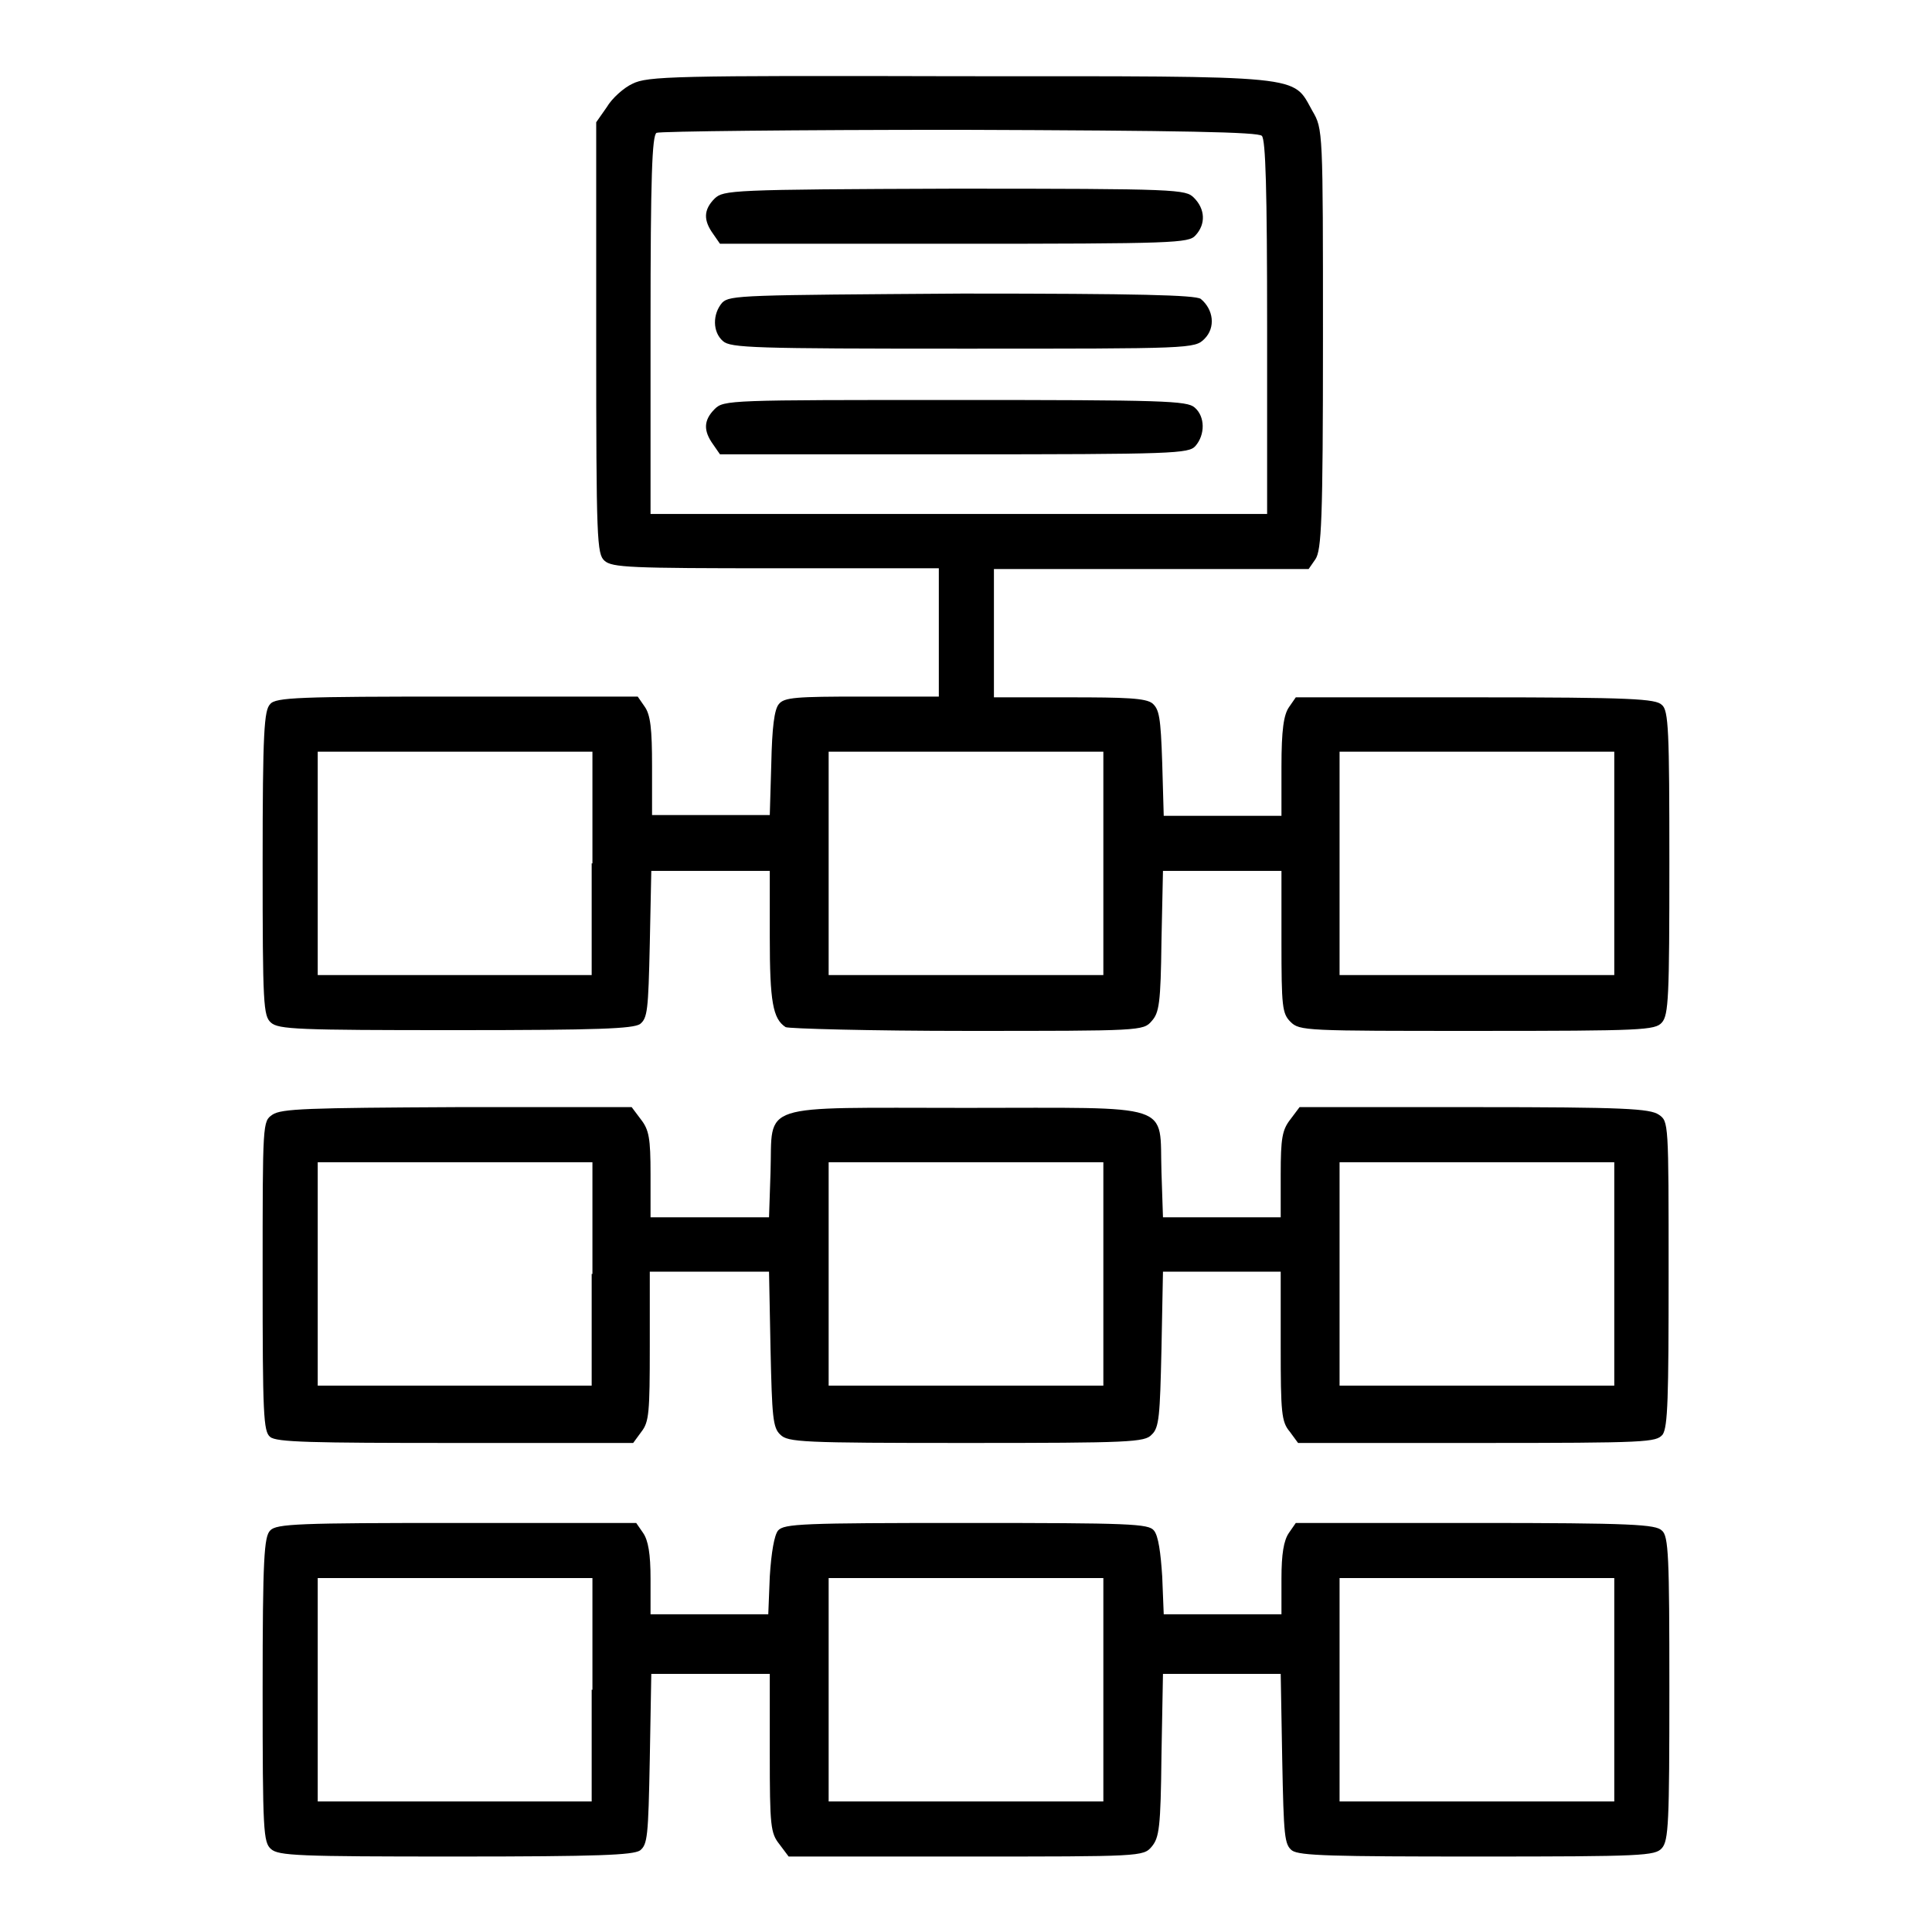 <?xml version="1.0" encoding="utf-8"?>
<!-- Svg Vector Icons : http://www.onlinewebfonts.com/icon -->
<!DOCTYPE svg PUBLIC "-//W3C//DTD SVG 1.1//EN" "http://www.w3.org/Graphics/SVG/1.1/DTD/svg11.dtd">
<svg version="1.1" xmlns="http://www.w3.org/2000/svg" xmlns:xlink="http://www.w3.org/1999/xlink" x="0px" y="0px" viewBox="0 0 256 256" enable-background="new 0 0 256 256" xml:space="preserve">
<g><g><g><path fill="#000000" d="M83.8,11.1c-1.1,0.5-2.7,1.9-3.4,3.1L79,16.2v28.6c0,26.9,0.1,28.6,1.1,29.5c1,0.9,3.4,1,22.7,1h21.6v8.5v8.5h-10.2c-8.7,0-10.3,0.1-11,1c-0.6,0.7-0.9,3.1-1,7.9l-0.2,6.8h-7.8h-7.8v-6.5c0-4.9-0.2-6.8-1-7.9l-0.9-1.3H60.5c-20.8,0-24,0.1-24.7,1c-0.8,0.8-1,3.6-1,21.1c0,18.8,0.1,20.2,1.1,21.1c1,0.9,3.6,1,24.4,1c19.2,0,23.5-0.2,24.5-0.8c1-0.8,1.1-1.8,1.3-10.6l0.2-9.7h7.9h7.8v8.8c0,8.5,0.4,10.8,2.1,11.9c0.4,0.2,11.2,0.5,24,0.5c23,0,23.4,0,24.5-1.3c1-1.1,1.2-2.4,1.3-10.6l0.2-9.3h7.9h7.8v9.4c0,8.6,0.1,9.5,1.2,10.6c1.2,1.2,2,1.2,24.7,1.2c22,0,23.6-0.1,24.5-1.1c0.9-1,1-3.4,1-21.2c0-17.4-0.1-20.2-1-20.9c-0.8-0.8-3.9-1-24.7-1h-23.8l-0.9,1.3c-0.7,1-1,3-1,7.9v6.5h-7.8h-7.8l-0.2-7c-0.2-6.1-0.4-7.1-1.3-7.9c-0.9-0.7-3.5-0.8-11.1-0.8h-9.9v-8.5v-8.5h20.8h20.9l0.9-1.3c0.8-1.2,1-5,1-29.2c0-27.7,0-27.8-1.4-30.2c-2.7-4.8-0.4-4.6-46.7-4.6C89.1,10,85.8,10.1,83.8,11.1z M167.2,18c0.5,0.5,0.7,7,0.7,25.4v24.7h-40.8H86.2V43c0-19.5,0.2-25.1,0.8-25.4c0.4-0.2,18.5-0.4,40.1-0.4C157,17.3,166.7,17.5,167.2,18z M78.4,114.4v14.8H60.2H42.1v-14.8V99.6h18.2h18.2V114.4z M146.2,114.4v14.8H128h-18.2v-14.8V99.6H128h18.2V114.4z M213.9,114.4v14.8h-18.2h-18.2v-14.8V99.6h18.2h18.2V114.4z"/><path fill="#000000" d="M94.7,26.3c-1.5,1.5-1.5,2.9-0.2,4.7l0.9,1.3h31c29.3,0,31.1-0.1,32-1.1c1.4-1.5,1.3-3.5-0.2-5c-1.1-1.1-2-1.2-31.8-1.2C96.7,25.1,95.9,25.2,94.7,26.3z"/><path fill="#000000" d="M95.7,40.1c-1.3,1.5-1.3,3.9,0.1,5.1c1,0.9,4.1,1,31.8,1c30.3,0,30.7,0,32-1.3c1.5-1.5,1.2-3.9-0.5-5.3c-0.8-0.5-8.1-0.7-31.6-0.7C98.5,39.1,96.7,39.1,95.7,40.1z"/><path fill="#000000" d="M94.7,54.2c-1.5,1.5-1.5,2.9-0.2,4.7l0.9,1.3h31c29.3,0,31.1-0.1,32-1.1c1.3-1.5,1.3-3.9-0.1-5.1c-1-0.9-4.1-1-31.8-1C96.7,53,95.9,53,94.7,54.2z"/><path fill="#000000" d="M36.1,147.7c-1.3,0.9-1.3,0.9-1.3,21.4c0,18.3,0.1,20.6,1,21.3c0.8,0.7,5.4,0.8,24.5,0.8h23.6l1.1-1.5c1-1.3,1.1-2.5,1.1-11.3v-9.9H94h7.9l0.2,10.3c0.2,8.9,0.3,10.4,1.3,11.3c1,1,2.8,1.1,24.6,1.1c21.8,0,23.7-0.1,24.6-1.1c1-0.9,1.1-2.5,1.3-11.3l0.2-10.3h7.8h7.8v9.9c0,8.8,0.1,10,1.2,11.3l1.1,1.5h23.7c22.8,0,23.7-0.1,24.6-1.1c0.7-1,0.8-4.9,0.8-21.3c0-20.2,0-20.2-1.3-21.1c-1.2-0.8-4.5-1-24.4-1h-23.2l-1.2,1.6c-1.1,1.4-1.3,2.5-1.3,7.3v5.7h-7.8h-7.8l-0.2-6c-0.3-9.3,2.1-8.5-25.9-8.5s-25.6-0.8-25.9,8.5l-0.2,6H94h-7.8v-5.7c0-4.8-0.2-5.9-1.3-7.3l-1.2-1.6H60.6C40.7,146.8,37.3,146.9,36.1,147.7z M78.4,168.8v14.8H60.2H42.1v-14.8V154h18.2h18.2V168.8z M146.2,168.8v14.8H128h-18.2v-14.8V154H128h18.2V168.8z M213.9,168.8v14.8h-18.2h-18.2v-14.8V154h18.2h18.2V168.8z"/><path fill="#000000" d="M35.8,202.8c-0.8,0.8-1,3.6-1,21.1c0,18.8,0.1,20.2,1.1,21.1c1,0.9,3.6,1,24.4,1c19.2,0,23.5-0.2,24.5-0.8c1-0.8,1.1-1.8,1.3-12.1l0.2-11.3h7.9h7.8v10.5c0,9.7,0.1,10.6,1.3,12.1l1.2,1.6h23.5c23.1,0,23.5,0,24.6-1.3c1-1.2,1.2-2.5,1.3-12.1l0.2-10.8h7.8h7.8l0.2,11.3c0.2,10.3,0.3,11.3,1.3,12.1c1,0.7,5.4,0.8,24.6,0.8c21.9,0,23.5-0.1,24.4-1.1c0.9-1,1-3.4,1-21.2c0-17.4-0.1-20.2-1-20.9c-0.8-0.8-3.9-1-24.7-1h-23.8l-0.9,1.3c-0.7,1-1,2.8-1,6.1v4.7h-7.8h-7.8l-0.2-5c-0.2-3.1-0.5-5.4-1.1-6.1c-0.7-0.9-3.2-1-24.9-1s-24.1,0.1-24.9,1c-0.5,0.6-0.9,2.9-1.1,6.1l-0.2,5h-7.8h-7.8v-4.7c0-3.3-0.3-5.1-1-6.1l-0.9-1.3H60.5C39.7,201.8,36.6,201.9,35.8,202.8z M78.4,223.9v14.8H60.2H42.1v-14.8v-14.8h18.2h18.2V223.9z M146.2,223.9v14.8H128h-18.2v-14.8v-14.8H128h18.2V223.9z M213.9,223.9v14.8h-18.2h-18.2v-14.8v-14.8h18.2h18.2V223.9z"/></g></g></g>
</svg>